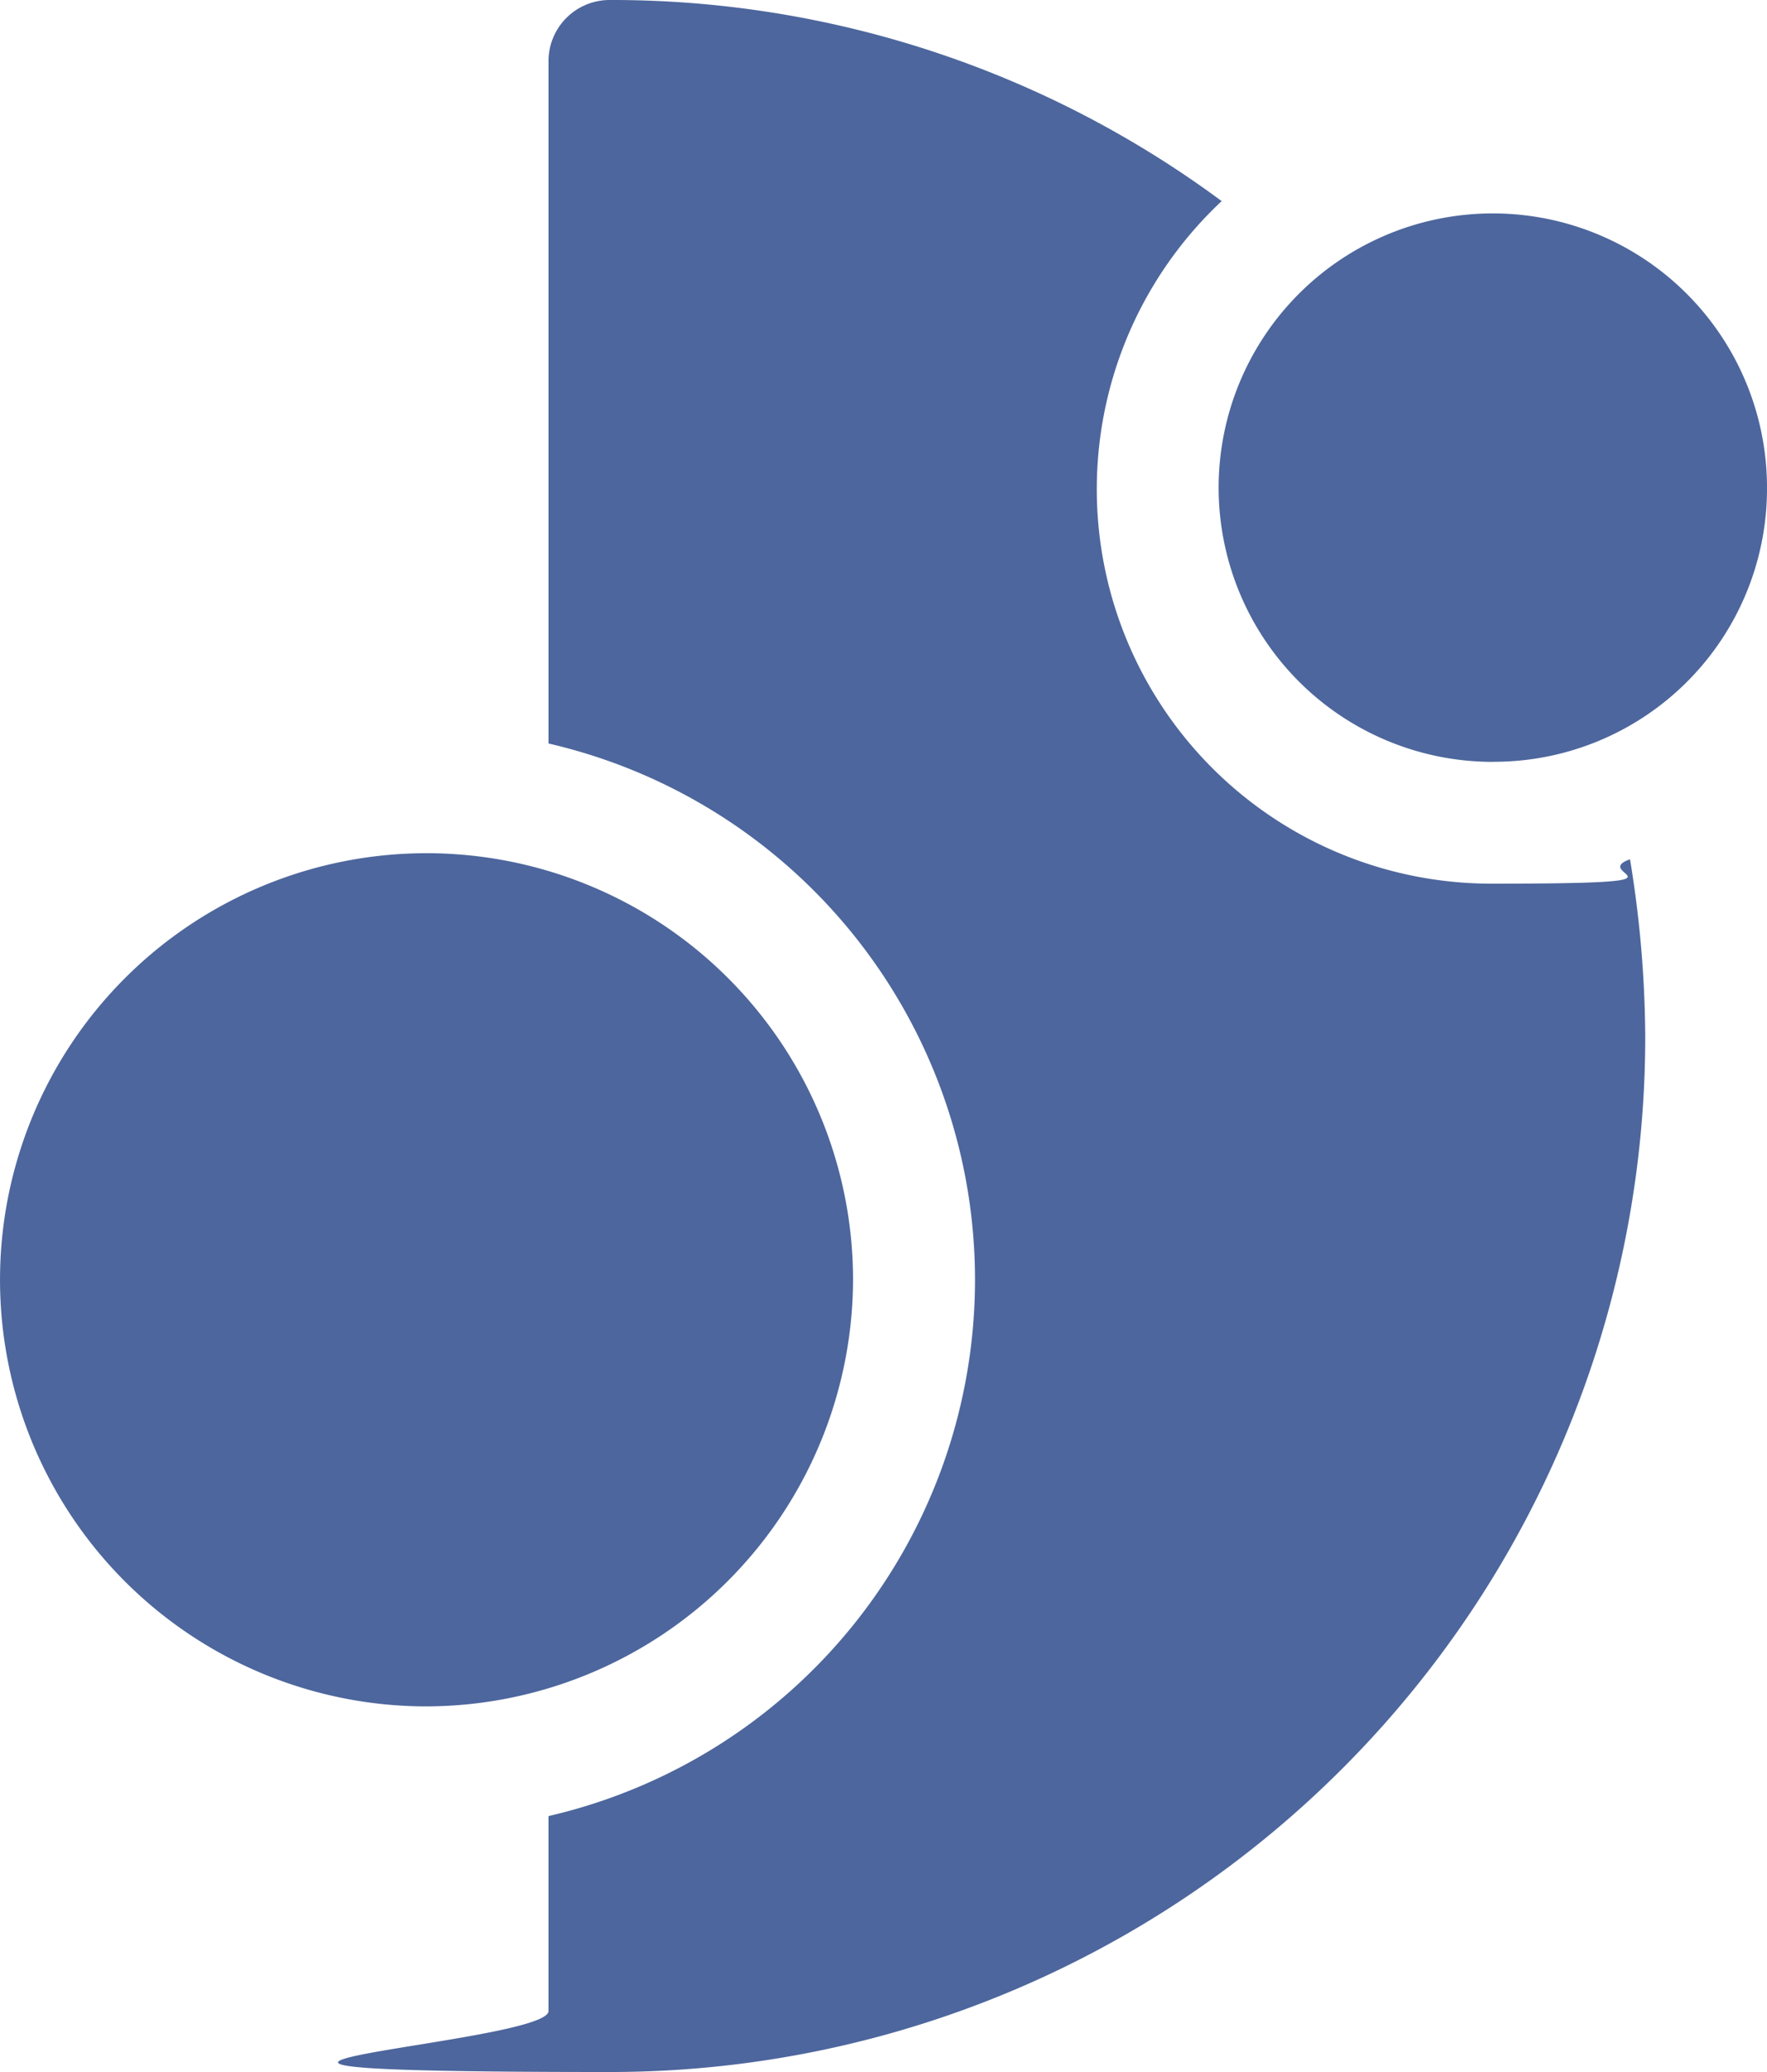 <svg xmlns="http://www.w3.org/2000/svg" width="77.278" height="90.602" viewBox="0 0 77.278 90.602"><path d="M53.429,8.794A17.251,17.251,0,0,0,65.287,38.639c9.593,0,4.13-.4,6-1.066a49.023,49.023,0,0,1,.666,7.728,45.263,45.263,0,0,1-45.3,45.3c-25.049,0-2.665-1.2-2.665-2.665V79.41a24.067,24.067,0,0,0,0-46.9V2.665A2.673,2.673,0,0,1,26.648,0,44.793,44.793,0,0,1,53.429,8.794ZM18.653,74.614A18.653,18.653,0,1,1,37.307,55.96,18.708,18.708,0,0,1,18.653,74.614Zm46.633-41.3A11.991,11.991,0,1,1,77.278,21.318,11.942,11.942,0,0,1,65.287,33.31Z" fill="#4d669d"/></svg>